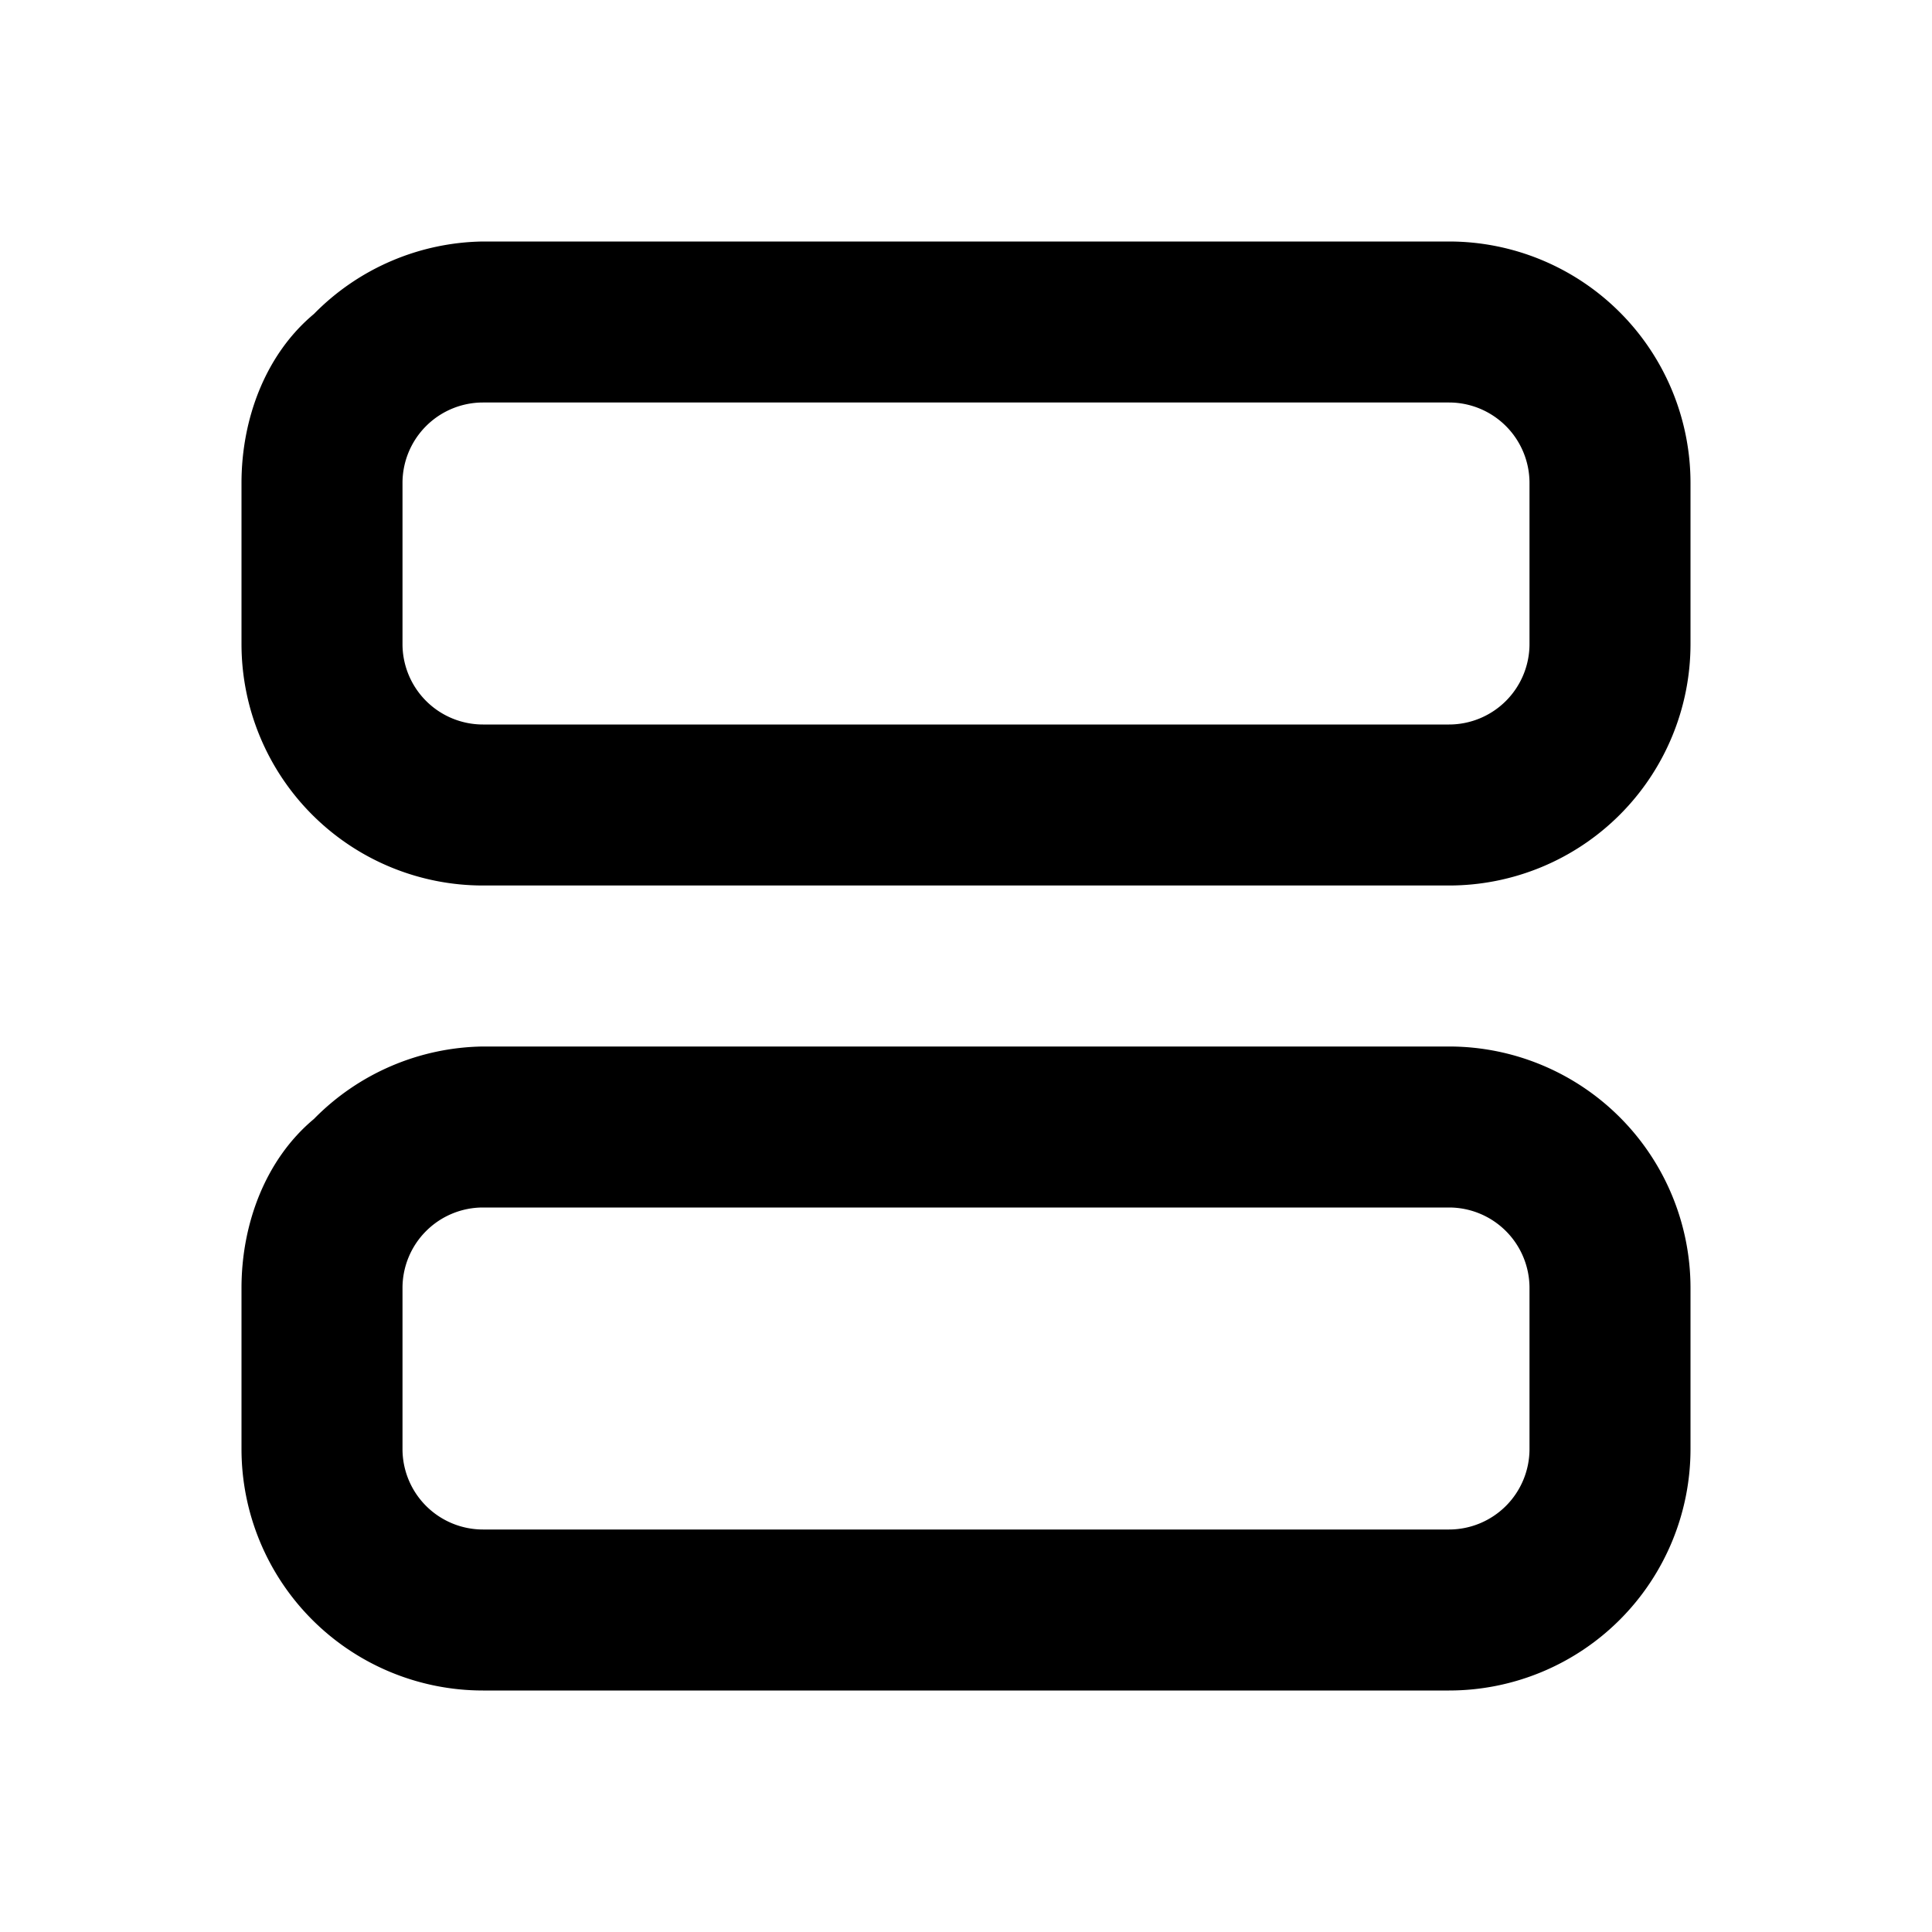 <svg xmlns="http://www.w3.org/2000/svg" viewBox="0 0 24 24">
  <path fill-rule="evenodd" d="M6 5a1 1 0 0 0-1 1v2a1 1 0 0 0 1 1h12a1 1 0 0 0 1-1V6a1 1 0 0 0-1-1H6ZM3.9 3.9A3 3 0 0 1 6 3h12a3 3 0 0 1 3 3v2a3 3 0 0 1-3 3H6a3 3 0 0 1-3-3V6c0-.8.3-1.6.9-2.1ZM6 15a1 1 0 0 0-1 1v2a1 1 0 0 0 1 1h12a1 1 0 0 0 1-1v-2a1 1 0 0 0-1-1H6Zm-2.1-1.1A3 3 0 0 1 6 13h12a3 3 0 0 1 3 3v2a3 3 0 0 1-3 3H6a3 3 0 0 1-3-3v-2c0-.8.3-1.6.9-2.1Z" clip-rule="evenodd"/>
</svg>
